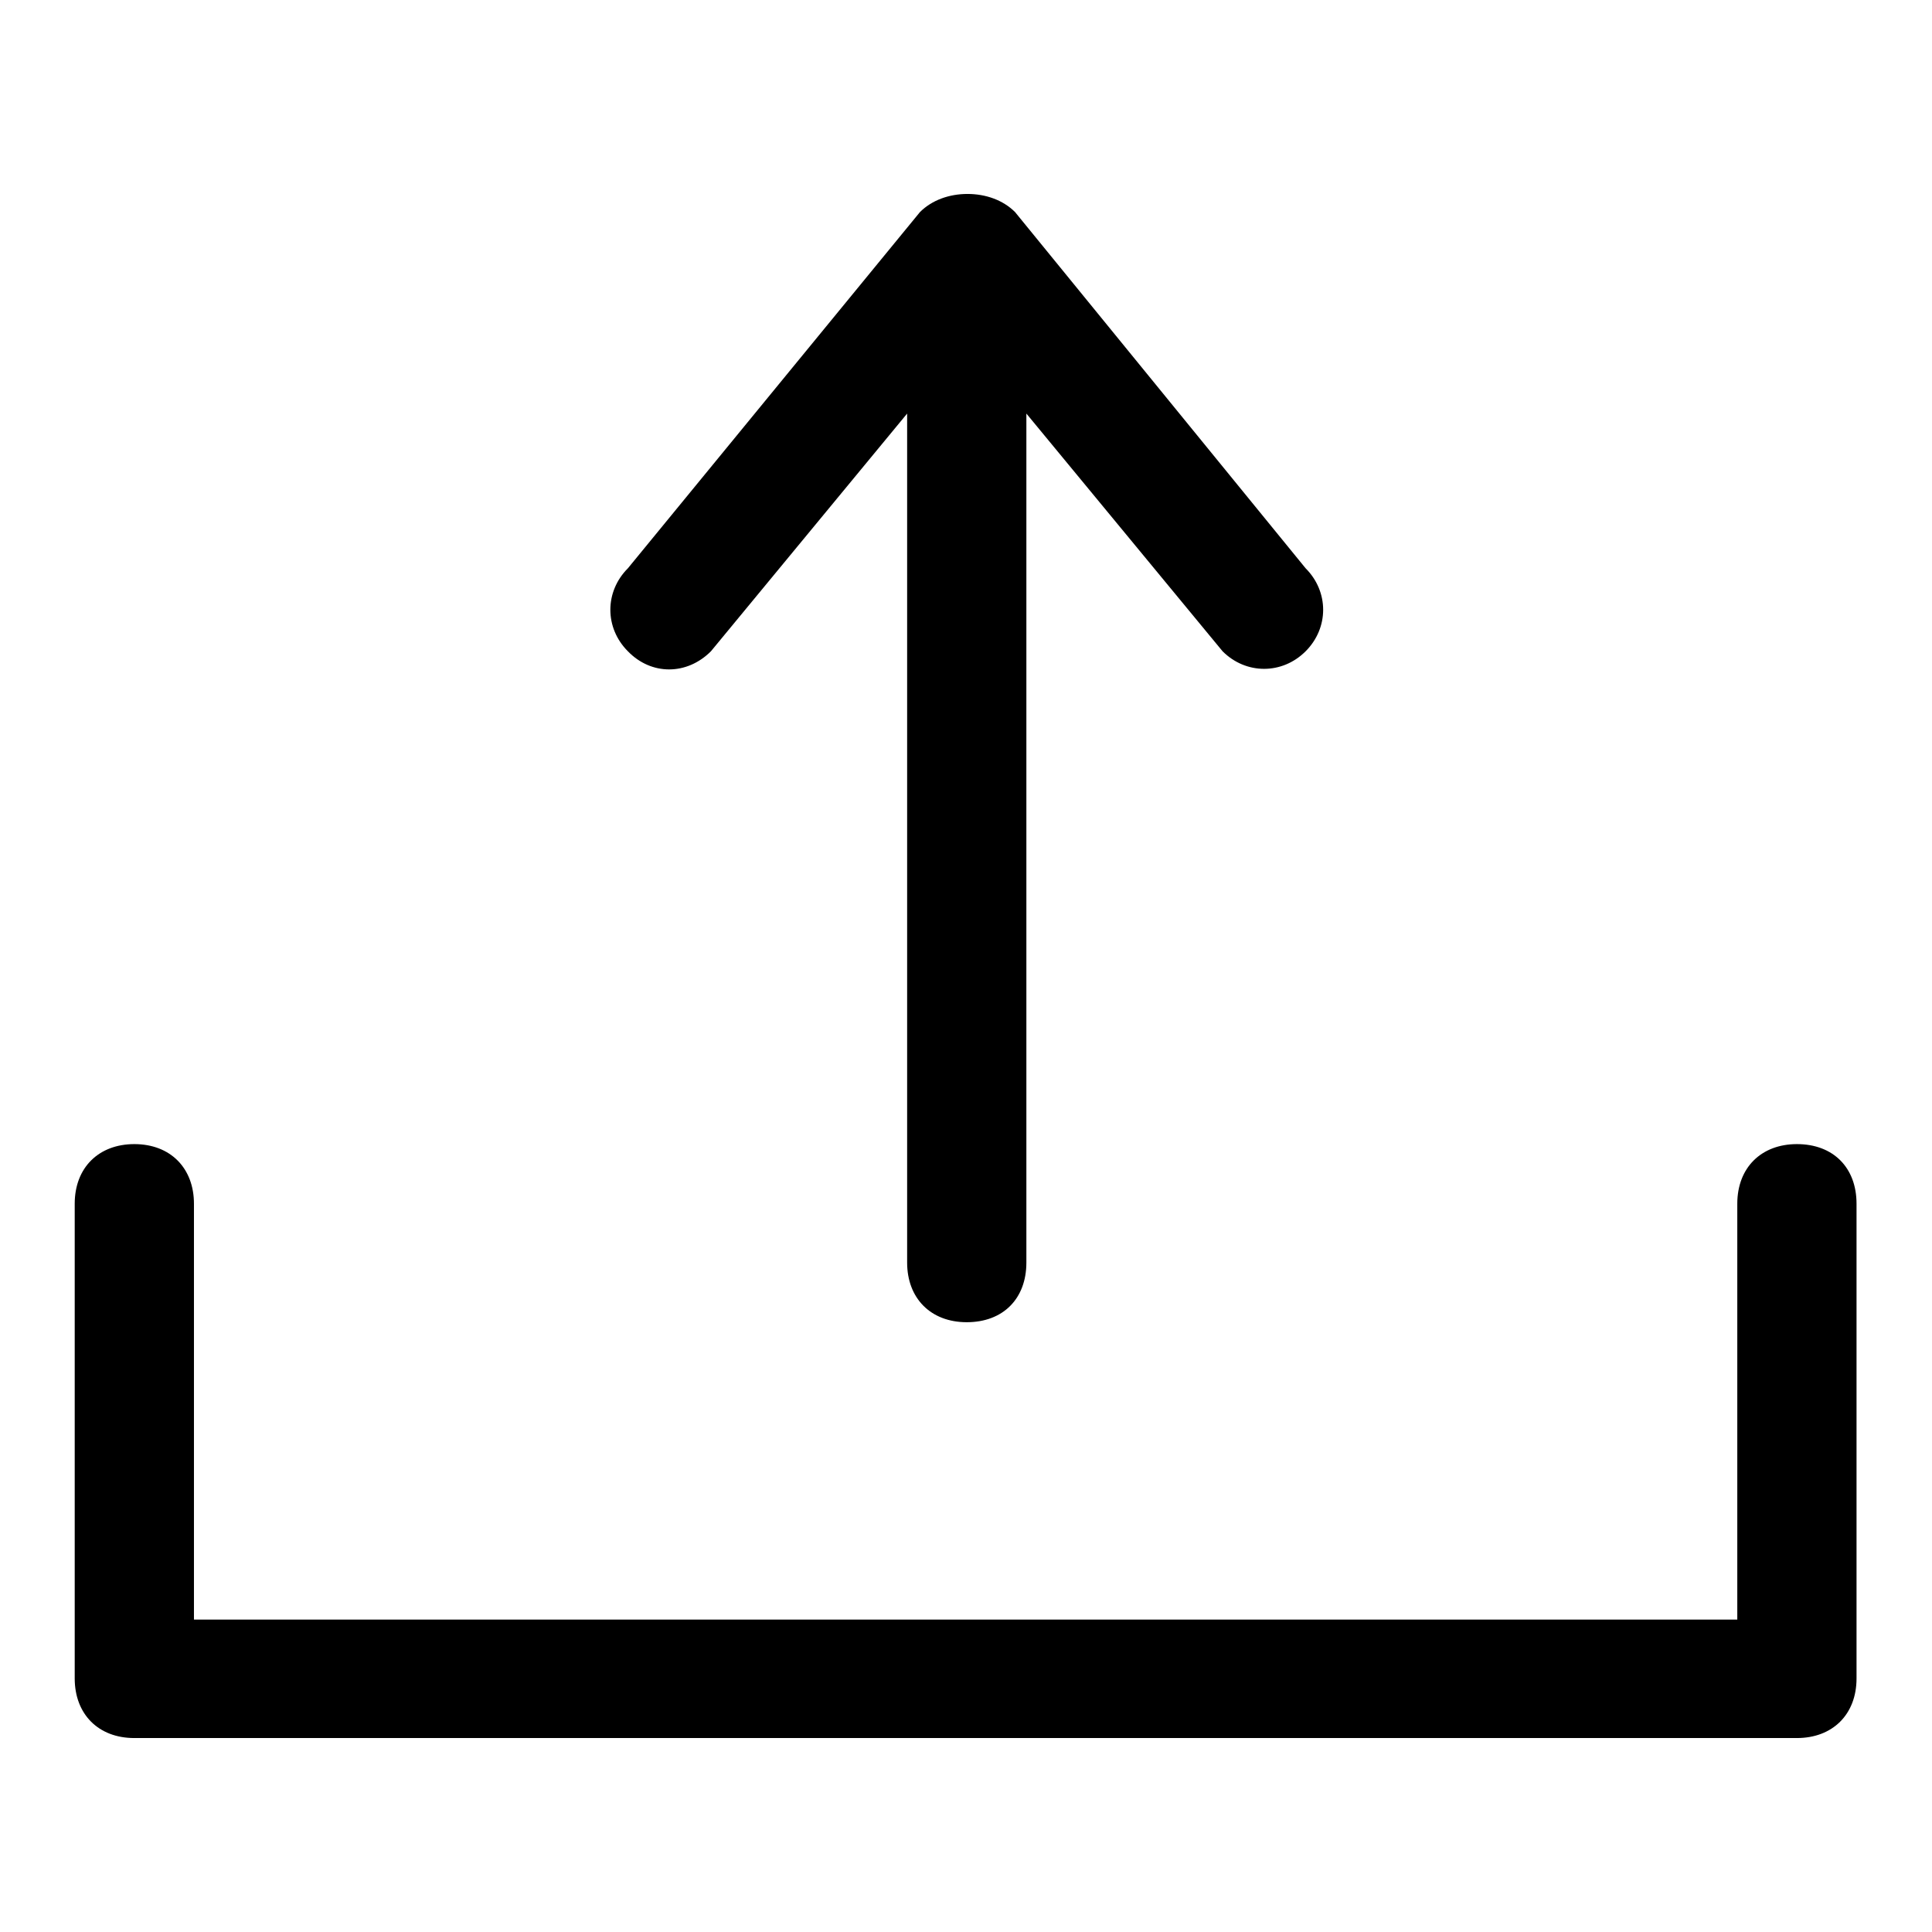 <?xml version="1.0" encoding="utf-8"?>
<!-- Svg Vector Icons : http://www.onlinewebfonts.com/icon -->
<!DOCTYPE svg PUBLIC "-//W3C//DTD SVG 1.1//EN" "http://www.w3.org/Graphics/SVG/1.1/DTD/svg11.dtd">
<svg version="1.1" xmlns="http://www.w3.org/2000/svg" xmlns:xlink="http://www.w3.org/1999/xlink" x="0px" y="0px" viewBox="0 0 256 256" enable-background="new 0 0 256 256" xml:space="preserve">
<g> <path fill="#000000" d="M94.2,86.3l26-31.5v112.5c0,4.7,3.1,7.9,7.9,7.9s7.9-3.1,7.9-7.9V54.8l26,31.5c3.1,3.1,7.9,3.1,11,0 c3.1-3.1,3.1-7.9,0-11l-38.5-47.2c-1.6-1.6-3.9-2.4-6.3-2.4c-2.4,0-4.7,0.8-6.3,2.4L83.2,75.3c-3.1,3.1-3.1,7.9,0,11 C86.3,89.5,91,89.5,94.2,86.3L94.2,86.3z M238.1,151.6c-4.7,0-7.9,3.1-7.9,7.9v55.1H25.7v-55.1c0-4.7-3.1-7.9-7.9-7.9 c-4.7,0-7.9,3.1-7.9,7.9v62.9c0,4.7,3.1,7.9,7.9,7.9h220.3c4.7,0,7.9-3.1,7.9-7.9v-62.9C246,154.7,242.9,151.6,238.1,151.6 L238.1,151.6z"/></g>
</svg>